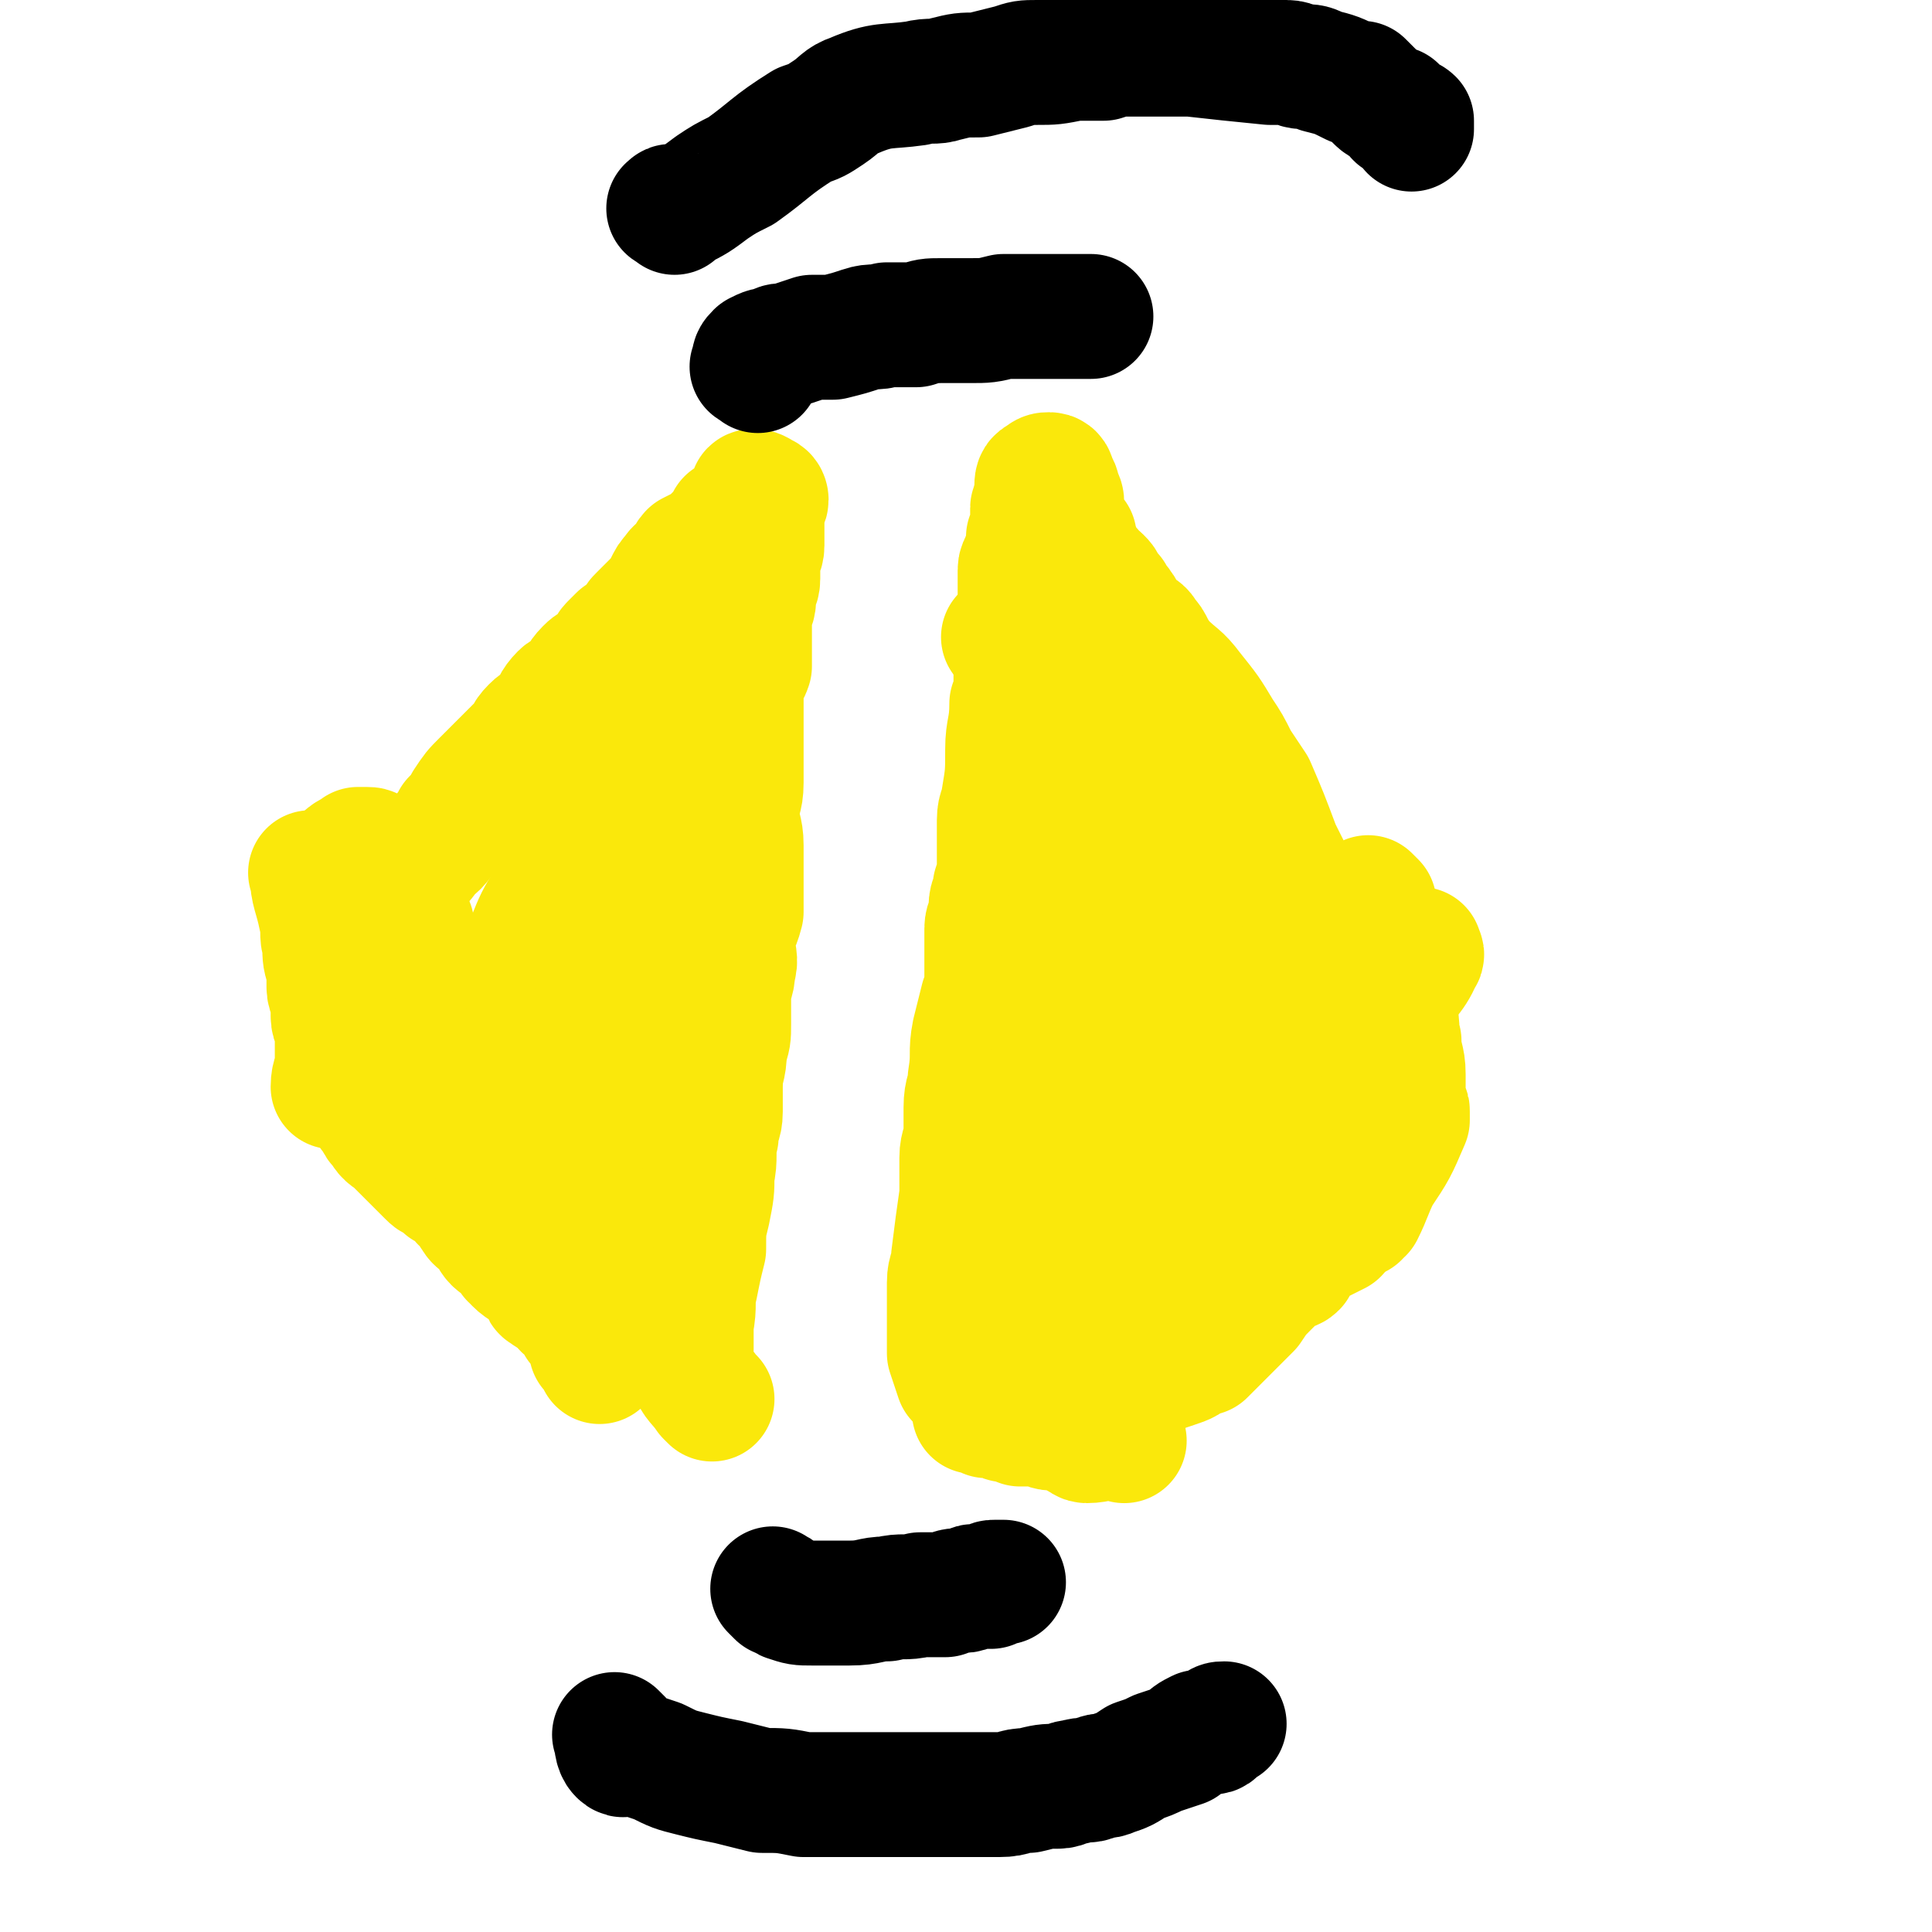 <svg viewBox='0 0 464 464' version='1.1' xmlns='http://www.w3.org/2000/svg' xmlns:xlink='http://www.w3.org/1999/xlink'><g fill='none' stroke='#FAE80B' stroke-width='30' stroke-linecap='round' stroke-linejoin='round'><path d='M171,336c-1,-1 -1,-1 -1,-1 -2,-3 -3,-3 -4,-6 -1,-2 -1,-2 0,-5 0,-3 0,-3 0,-6 1,-5 0,-5 1,-9 1,-5 1,-5 2,-9 0,-5 0,-5 1,-9 1,-5 1,-5 1,-9 1,-4 0,-5 1,-9 0,-3 1,-3 1,-6 0,-3 0,-3 0,-6 0,-5 1,-4 1,-9 1,-3 1,-3 1,-6 0,-3 0,-3 0,-7 0,-3 1,-3 1,-6 1,-3 0,-3 0,-7 0,-3 1,-3 2,-7 0,-2 0,-3 0,-5 0,-3 0,-3 0,-5 0,-3 0,-3 0,-6 0,-4 -1,-4 -1,-8 0,-3 1,-3 1,-7 0,-3 0,-3 0,-6 0,-3 0,-3 0,-6 0,-3 0,-3 0,-5 0,-3 0,-3 0,-6 0,-3 1,-2 2,-5 0,-3 0,-3 0,-6 0,-3 0,-3 0,-5 0,-3 1,-3 1,-5 0,-3 1,-3 1,-5 0,-2 0,-2 0,-4 0,-2 1,-2 1,-4 0,-1 0,-1 0,-3 0,-3 0,-3 0,-6 0,-1 1,-1 1,-2 0,0 0,-1 -1,-1 -1,-1 -2,-1 -2,-1 -1,0 0,1 0,2 -1,2 -2,1 -3,3 0,0 0,1 0,2 -1,0 -2,0 -3,0 0,1 1,1 0,2 -1,1 -1,0 -2,1 -1,1 -1,1 -3,3 -2,1 -2,1 -4,2 -1,1 0,1 -1,2 -1,2 -2,1 -3,3 -1,1 -1,1 -2,3 -1,2 -1,2 -3,4 -1,1 -1,1 -3,3 -1,1 -1,1 -2,3 -1,1 -1,1 -3,2 -1,1 -1,1 -2,2 -1,1 -1,2 -2,3 -1,1 -1,1 -2,2 -1,0 -1,0 -2,1 -2,2 -1,2 -4,5 -1,1 -1,0 -2,1 -2,2 -2,3 -3,5 -2,2 -2,1 -4,3 -2,2 -1,2 -3,4 -2,2 -2,2 -4,4 0,0 0,0 -1,1 -2,2 -2,2 -4,4 -2,2 -2,2 -4,5 -1,2 -1,2 -3,4 -1,2 -1,2 -2,3 -2,3 -2,3 -5,5 0,1 0,1 -1,2 -1,1 -1,1 -2,1 -1,1 -1,1 -2,1 0,1 1,2 0,2 -1,1 -1,0 -2,0 -1,-1 -1,-1 -2,-2 -1,-1 -1,-1 -2,-2 -1,-1 0,-1 -1,-2 -1,-1 -1,-1 -2,-1 -1,0 -1,0 -2,0 0,0 0,0 0,0 -1,1 -2,1 -3,2 0,1 0,1 0,1 0,2 0,2 0,4 0,2 0,2 0,4 0,1 1,1 1,2 0,1 0,1 0,2 0,2 0,2 0,4 0,2 0,2 -1,4 0,2 0,2 0,4 -1,2 -1,2 -1,5 0,1 0,1 0,2 0,2 0,2 0,3 0,1 0,1 0,2 0,1 0,1 0,2 0,1 0,1 0,1 0,2 1,2 1,4 0,1 0,1 0,1 0,1 0,1 1,2 0,1 0,1 0,2 1,1 1,1 1,2 0,1 0,2 1,3 1,3 1,3 3,6 0,1 0,1 1,2 1,2 1,2 2,3 1,2 2,2 3,3 1,1 1,1 3,3 2,2 2,2 5,5 1,1 1,1 2,1 1,1 1,1 2,2 1,0 1,0 2,0 1,1 1,2 2,3 0,1 1,0 2,2 1,1 0,1 1,2 1,2 2,1 3,3 1,1 1,2 2,3 1,1 2,1 3,2 1,1 1,1 1,2 1,0 1,1 1,1 2,2 2,1 4,3 1,1 1,1 2,2 1,1 0,2 1,2 1,1 1,1 3,1 1,1 1,0 2,1 0,1 -1,2 0,2 1,1 2,0 3,1 0,1 0,1 0,3 1,1 1,0 1,1 1,1 1,1 1,2 1,1 1,1 1,3 1,0 1,0 1,1 1,1 1,1 1,2 '/><path d='M231,332c-1,-1 -1,-1 -1,-1 -1,-3 -1,-3 -2,-6 0,-1 0,-1 0,-3 0,-1 0,-1 0,-1 0,-3 0,-3 0,-5 0,-4 0,-4 0,-8 0,-3 1,-3 1,-6 1,-8 1,-8 2,-15 0,-4 0,-5 0,-9 0,-3 1,-3 1,-7 0,-2 0,-2 0,-5 0,-4 1,-4 1,-7 1,-6 0,-6 1,-11 1,-4 1,-4 2,-8 1,-2 1,-2 1,-5 0,-3 0,-3 0,-5 0,-4 0,-4 0,-7 0,-2 1,-2 1,-5 0,-3 1,-2 1,-5 1,-3 1,-3 1,-5 0,-3 0,-3 0,-6 0,-3 0,-3 0,-5 0,-3 1,-3 1,-5 1,-6 1,-6 1,-12 0,-5 1,-5 1,-11 1,-2 1,-2 1,-5 0,-2 0,-2 0,-5 0,-2 0,-2 0,-4 0,-2 0,-2 0,-4 0,-2 1,-2 1,-3 0,-2 0,-2 0,-4 0,-1 0,-1 0,-3 0,-2 0,-2 0,-4 0,-2 1,-1 1,-3 1,-1 1,-1 1,-2 0,-1 0,-1 0,-2 0,0 0,0 0,-1 1,-2 1,-1 1,-3 1,-1 0,-1 0,-1 0,-2 0,-2 0,-3 0,-1 1,0 1,-1 0,-1 0,-1 0,-3 0,0 0,-1 0,-1 0,-1 0,-2 1,-2 1,-1 1,-1 2,-1 1,0 1,1 1,2 1,1 1,1 1,2 1,2 1,2 1,3 0,1 0,1 0,1 0,1 0,2 0,3 0,1 1,1 1,2 1,1 1,1 2,2 0,1 0,1 0,2 1,1 1,1 1,2 1,2 1,2 3,4 0,1 1,1 2,2 1,1 1,1 1,2 1,1 1,1 2,2 0,2 1,1 2,3 1,1 0,1 1,3 1,1 1,0 2,1 2,2 2,1 3,3 1,1 1,1 2,3 0,1 0,1 1,2 1,2 1,2 3,4 1,1 2,1 3,3 2,3 1,3 3,6 1,2 1,2 2,3 1,2 0,2 2,4 1,1 1,1 2,2 1,1 1,2 2,3 1,2 1,2 1,3 1,1 1,1 2,2 0,1 0,1 1,3 0,1 0,1 1,2 0,1 0,1 1,2 1,3 1,3 2,5 0,2 0,2 1,3 1,2 1,2 2,5 0,0 0,1 0,1 0,1 0,1 1,2 0,1 0,1 0,2 0,1 0,1 0,2 1,0 1,0 1,1 0,2 0,2 0,4 0,1 0,1 0,2 0,1 0,1 0,2 0,1 0,1 0,2 0,1 0,1 0,2 0,1 0,1 0,2 0,1 0,1 0,2 0,1 0,1 0,1 0,1 0,1 0,2 0,1 0,1 0,2 0,2 0,3 1,4 1,1 1,1 3,2 1,0 1,0 2,0 1,0 2,-1 2,0 1,1 0,1 0,2 2,4 3,4 4,8 1,2 0,2 0,5 0,2 0,2 0,4 0,2 1,2 1,5 0,2 0,2 0,5 0,2 0,2 0,5 0,0 0,0 0,1 0,1 0,1 0,2 0,1 0,1 0,2 0,1 0,1 0,2 0,2 0,2 0,3 0,1 0,1 0,2 0,2 1,2 1,3 0,1 0,1 0,2 -1,1 -1,1 -1,2 -2,1 -2,1 -4,2 -1,0 -2,-1 -3,0 -1,1 0,2 -1,3 -1,0 -1,0 -2,0 0,1 0,2 0,3 -1,1 -1,0 -2,1 -2,1 -2,1 -3,2 -1,1 -1,1 -2,2 -2,2 -2,2 -4,5 0,0 0,0 -1,1 -1,1 -1,1 -3,3 -1,1 -1,1 -3,3 -1,1 -1,1 -2,2 -1,1 -1,1 -2,2 -1,0 -1,0 -2,0 -2,2 -2,2 -5,3 -3,1 -3,1 -5,2 -2,1 -2,1 -4,2 -1,1 -1,1 -3,1 -1,0 -1,0 -2,0 -1,1 -1,1 -2,1 -1,0 -1,0 -2,0 -1,0 -1,0 -2,0 0,0 0,1 -1,1 0,0 0,0 0,0 -2,0 -2,0 -3,0 -1,0 -1,0 -2,0 0,0 0,0 -1,0 -1,0 -1,0 -2,0 -1,0 -1,0 -2,0 -1,0 -1,0 -2,0 '/><path d='M253,316c-1,-1 -1,-1 -1,-1 -1,-3 -2,-3 -2,-5 0,-4 0,-4 0,-8 0,-4 0,-4 0,-8 0,-5 0,-5 0,-11 0,-6 1,-6 1,-12 1,-6 1,-6 2,-12 1,-6 0,-6 1,-12 0,-4 0,-4 0,-8 1,-5 1,-5 2,-9 1,-5 2,-5 2,-9 0,-4 -1,-4 -1,-8 0,-4 1,-4 1,-8 1,-4 1,-4 1,-9 1,-4 0,-4 1,-8 0,-4 1,-4 1,-7 0,-3 0,-3 0,-6 0,-1 1,-1 1,-3 0,-1 0,-1 0,-2 0,0 0,0 0,-1 0,-1 0,-1 0,-1 0,-1 0,0 0,0 0,2 -1,2 -1,4 0,2 1,2 1,3 0,3 0,3 0,5 0,5 0,5 -1,10 -2,16 -2,16 -4,32 -1,8 -1,8 -2,16 -1,6 -1,6 -2,12 0,4 0,4 -1,9 0,5 0,5 0,10 0,5 0,5 0,10 0,5 0,5 0,10 0,4 1,4 1,8 0,2 0,3 0,5 0,3 1,3 1,5 0,4 0,4 0,8 0,2 0,2 0,4 0,0 0,1 0,1 0,-3 0,-4 1,-8 1,-3 1,-3 2,-6 0,-4 0,-4 1,-7 1,-5 1,-5 2,-10 2,-7 1,-7 2,-15 1,-8 1,-8 3,-17 1,-7 1,-7 3,-14 1,-6 1,-6 2,-12 1,-4 0,-4 1,-9 0,-4 0,-4 1,-9 0,-3 1,-3 1,-6 0,-2 0,-2 0,-5 0,-2 0,-2 0,-4 0,-3 1,-3 2,-6 0,-2 -1,-2 -1,-3 0,-1 0,-1 0,-1 0,-1 0,-2 0,-2 0,1 1,2 1,4 0,2 0,2 0,4 0,6 0,6 0,11 0,6 0,6 0,13 0,7 -1,7 -1,14 0,7 0,7 0,13 0,5 0,5 -1,10 0,5 -1,5 -1,9 0,3 0,3 0,7 0,3 0,3 0,6 0,3 0,3 0,6 0,7 0,7 1,15 0,1 0,1 1,3 1,2 1,1 1,3 1,1 0,1 0,2 0,1 0,1 0,2 1,0 1,0 2,-1 1,-1 1,-1 1,-2 1,-2 1,-2 1,-3 0,-1 0,-1 1,-3 0,-2 0,-2 1,-4 1,-1 0,-1 1,-3 1,-2 1,-2 1,-4 1,-1 1,-1 2,-3 0,-2 0,-2 2,-5 1,-2 1,-2 2,-5 1,-2 1,-2 2,-4 1,-2 1,-2 2,-4 2,-2 2,-2 3,-4 1,-2 1,-2 2,-4 0,-1 0,-1 1,-2 0,-1 0,-1 1,-2 1,-1 1,-1 2,-2 0,0 0,-1 0,-1 0,0 -1,1 -1,2 -1,1 -1,1 -1,3 0,1 0,1 0,2 -1,1 -1,1 -3,2 -2,1 -2,0 -4,1 -1,1 -1,1 -1,1 -3,0 -3,-1 -5,-2 0,0 -1,0 -1,0 -2,-3 -2,-3 -4,-6 -3,-4 -3,-3 -5,-7 -2,-3 -2,-3 -3,-6 -1,-3 -1,-4 -1,-7 0,-5 0,-5 0,-10 0,-1 0,-2 0,-2 0,-1 0,0 0,0 0,2 1,2 1,4 '/><path d='M154,288c-1,-1 -1,-1 -1,-1 -3,-9 -3,-9 -4,-17 -1,-5 0,-5 0,-10 1,-6 1,-6 2,-12 1,-5 0,-6 1,-11 1,-4 1,-4 1,-9 2,-8 2,-8 3,-16 1,-12 2,-12 3,-23 0,-1 0,-1 0,-2 0,-1 0,-1 0,-2 0,-1 1,-1 1,-1 0,0 -2,0 -2,1 -1,1 0,2 0,3 0,2 0,2 0,5 0,3 0,3 0,5 0,4 0,4 0,8 -1,7 -1,7 -2,14 -1,7 0,7 -1,13 -1,11 -2,11 -3,21 0,4 0,4 0,7 0,3 0,3 0,5 0,2 0,2 0,4 0,4 1,6 0,8 0,1 -1,-2 -2,-3 -2,-4 -1,-4 -3,-8 -1,-2 -2,-2 -3,-4 -1,-1 -1,-1 -1,-3 -1,-3 -2,-3 -2,-7 -1,-4 -1,-4 -1,-9 0,-5 -1,-5 -1,-10 0,-4 0,-4 1,-9 1,-5 1,-5 2,-11 1,-4 1,-4 2,-8 0,-4 0,-4 0,-8 1,-4 1,-4 2,-8 1,-3 1,-3 2,-6 1,-3 1,-3 2,-6 1,-3 1,-3 2,-6 1,-2 1,-2 2,-5 0,-1 0,0 1,-1 0,-1 0,-1 1,-2 0,-1 0,-2 0,-2 1,2 1,3 1,5 0,2 0,2 0,4 -1,1 -1,1 -1,2 -1,3 -1,3 -3,6 -2,4 -2,4 -4,7 -3,5 -3,5 -5,9 -3,6 -3,6 -5,11 -3,5 -4,5 -7,10 -3,5 -3,5 -5,10 -2,4 -2,4 -4,8 -2,3 -2,3 -4,7 -1,3 -1,3 -2,7 -2,3 -2,3 -3,6 -1,3 -1,3 -2,6 0,2 0,2 0,4 -1,1 -1,1 -1,2 0,1 0,1 0,2 0,1 0,1 0,1 1,1 1,1 2,1 1,0 2,0 2,-1 1,-1 1,-1 1,-2 1,-1 2,-1 1,-2 -1,-4 -2,-4 -4,-7 -1,-2 -1,-2 -3,-4 -2,-3 -2,-2 -4,-6 -2,-3 -2,-4 -4,-8 -2,-3 -2,-3 -4,-7 -1,-5 -2,-5 -3,-9 0,-3 0,-3 0,-6 0,-2 0,-2 0,-3 0,-1 -1,-1 -1,-2 -1,0 0,-1 0,-1 0,0 1,1 1,2 2,3 2,3 3,7 1,1 1,1 1,3 1,5 1,5 1,9 1,5 1,5 2,9 1,4 1,4 2,7 0,3 0,3 0,6 1,2 0,2 1,5 0,1 1,1 1,3 0,1 0,1 0,1 0,1 0,2 1,2 1,1 1,1 2,1 '/></g>
<g fill='none' stroke='#000000' stroke-width='30' stroke-linecap='round' stroke-linejoin='round'><path d='M187,383c-1,-1 -2,-2 -1,-1 1,0 1,1 3,2 3,1 3,1 6,1 5,0 5,0 9,0 5,0 5,-1 9,-1 4,-1 4,0 8,-1 3,0 3,0 6,0 2,-1 2,-1 4,-1 2,0 2,-1 3,-1 1,0 1,0 2,0 1,0 1,0 2,0 0,-1 0,-1 1,-1 1,0 1,0 2,0 '/><path d='M149,418c-1,-1 -2,-2 -1,-1 0,1 0,3 1,4 1,1 1,0 3,0 3,1 3,1 6,2 4,2 4,2 8,3 4,1 4,1 9,2 4,1 4,1 8,2 5,0 5,0 10,1 4,0 4,0 8,0 4,0 4,0 8,0 4,0 4,0 7,0 4,0 4,0 8,0 3,0 3,0 6,0 5,0 5,0 10,0 4,0 3,-1 7,-1 4,-1 4,-1 7,-1 2,0 2,-1 4,-1 3,-1 3,0 5,-1 2,-1 2,0 4,-1 3,-1 3,-1 6,-3 3,-1 3,-1 5,-2 3,-1 3,-1 6,-2 2,-2 2,-2 4,-3 1,0 2,0 3,0 1,0 1,-1 1,-1 1,-1 1,-1 2,-1 '/><path d='M182,89c-1,-1 -2,-1 -1,-1 0,-2 0,-2 1,-3 2,-1 2,-1 4,-1 1,-1 1,-1 3,-1 3,-1 3,-1 6,-2 3,0 3,0 5,0 4,-1 4,-1 7,-2 3,-1 3,0 6,-1 4,0 4,0 7,0 3,-1 3,-1 6,-1 4,0 4,0 7,0 4,0 4,0 8,-1 5,0 5,0 10,0 2,0 2,0 4,0 1,0 1,0 2,0 0,0 0,0 1,0 1,0 1,0 2,0 1,0 1,0 2,0 '/><path d='M162,51c-1,-1 -2,-1 -1,-1 0,-1 1,0 2,0 4,-2 4,-2 8,-5 3,-2 3,-2 7,-4 7,-5 7,-6 15,-11 3,-1 3,-1 6,-3 3,-2 3,-3 6,-4 7,-3 8,-2 15,-3 4,-1 4,0 7,-1 4,-1 4,-1 8,-1 4,-1 4,-1 8,-2 3,-1 3,-1 6,-1 4,0 4,0 9,-1 4,0 4,0 7,0 3,-1 3,-1 6,-1 8,0 8,0 15,0 9,1 9,1 19,2 2,0 2,0 4,0 2,0 2,1 4,1 2,0 2,0 4,1 4,1 4,1 8,3 1,0 1,0 2,0 1,1 1,1 2,2 1,1 1,1 2,2 1,1 2,1 3,2 1,0 1,0 1,0 1,1 0,2 1,2 1,1 2,0 3,1 0,1 0,1 0,2 '/></g>
<g fill='none' stroke='#FAE80B' stroke-width='30' stroke-linecap='round' stroke-linejoin='round'><path d='M312,217c-1,-1 -2,-2 -1,-1 0,0 1,1 2,1 1,0 1,0 2,0 2,0 1,1 3,1 0,1 0,1 1,1 8,4 8,4 16,8 1,0 1,0 2,0 1,0 1,0 3,1 0,0 0,0 1,0 0,1 1,1 0,2 -2,5 -4,5 -6,10 -4,8 -4,8 -7,15 -1,3 -1,3 -2,6 -1,2 -1,2 -1,4 -1,1 -1,1 -1,2 -1,3 -1,3 -2,6 -1,2 -1,2 -2,5 -2,5 -2,5 -4,9 -1,2 -1,3 -3,4 -2,2 -2,1 -4,2 '/><path d='M328,239c-1,-1 -1,-2 -1,-1 -1,4 0,5 0,10 0,4 0,4 0,7 0,9 0,9 0,18 -1,4 -1,4 -1,8 0,2 0,2 -1,5 0,1 -1,1 -1,2 0,1 0,1 0,2 0,0 0,0 0,1 0,1 -1,1 -1,2 '/><path d='M330,217c-1,-1 -2,-2 -1,-1 0,2 0,3 1,7 1,3 0,3 1,6 0,2 0,2 1,4 0,2 1,2 1,3 1,4 1,4 2,8 1,3 0,3 1,6 0,4 1,4 1,8 0,1 0,1 0,3 0,2 0,2 0,3 0,1 0,1 0,2 1,1 1,0 1,1 0,1 0,2 0,2 -3,7 -3,7 -7,13 -2,4 -2,5 -4,9 0,0 -1,0 -1,1 '/><path d='M76,211c-1,-1 -2,-2 -1,-1 0,4 1,5 2,10 1,4 0,4 1,7 0,3 0,3 1,6 0,2 0,2 0,4 0,2 1,2 1,3 0,2 0,2 0,4 0,2 1,2 1,5 0,3 0,3 0,6 0,3 -1,3 -1,6 '/><path d='M125,253c-1,-1 -2,-2 -1,-1 2,4 4,4 7,10 2,3 2,3 3,7 3,8 3,8 6,16 0,3 0,3 1,6 1,2 1,2 1,5 0,1 0,1 0,3 0,1 0,1 -1,3 -2,2 -2,2 -4,5 -1,1 -1,1 -2,2 '/><path d='M327,247c-1,-1 -1,-1 -1,-1 -3,-5 -3,-5 -6,-10 -2,-4 -2,-4 -3,-9 -2,-4 -2,-4 -4,-8 -1,-3 -1,-3 -2,-7 -2,-4 -2,-4 -4,-8 -3,-8 -3,-8 -6,-15 -2,-3 -2,-3 -4,-6 -2,-4 -2,-4 -4,-7 -3,-5 -3,-5 -7,-10 -3,-4 -3,-3 -7,-7 0,0 0,0 0,0 '/><path d='M289,242c-1,-1 -1,-1 -1,-1 -2,-3 -2,-3 -3,-6 -2,-5 -2,-5 -4,-10 -1,-5 -1,-6 -2,-11 -2,-8 -2,-8 -5,-15 -3,-9 -3,-9 -8,-17 -5,-8 -6,-7 -12,-15 -7,-7 -7,-7 -13,-14 '/><path d='M270,346c-1,-1 -1,-2 -1,-1 -4,0 -5,1 -8,1 -1,0 -1,-1 -2,-1 -1,-1 -1,-1 -2,-1 -1,-1 -1,-1 -2,-1 -1,0 -1,0 -2,0 -2,0 -2,-1 -4,-1 -1,0 -1,0 -2,0 -1,0 -1,0 -2,0 -1,-1 -1,-1 -3,-1 -1,0 -1,0 -1,-1 -1,0 -1,0 -2,0 -1,-1 -1,0 -2,0 0,0 0,-1 -1,-1 -1,0 -1,0 -2,0 '/></g>
</svg>
